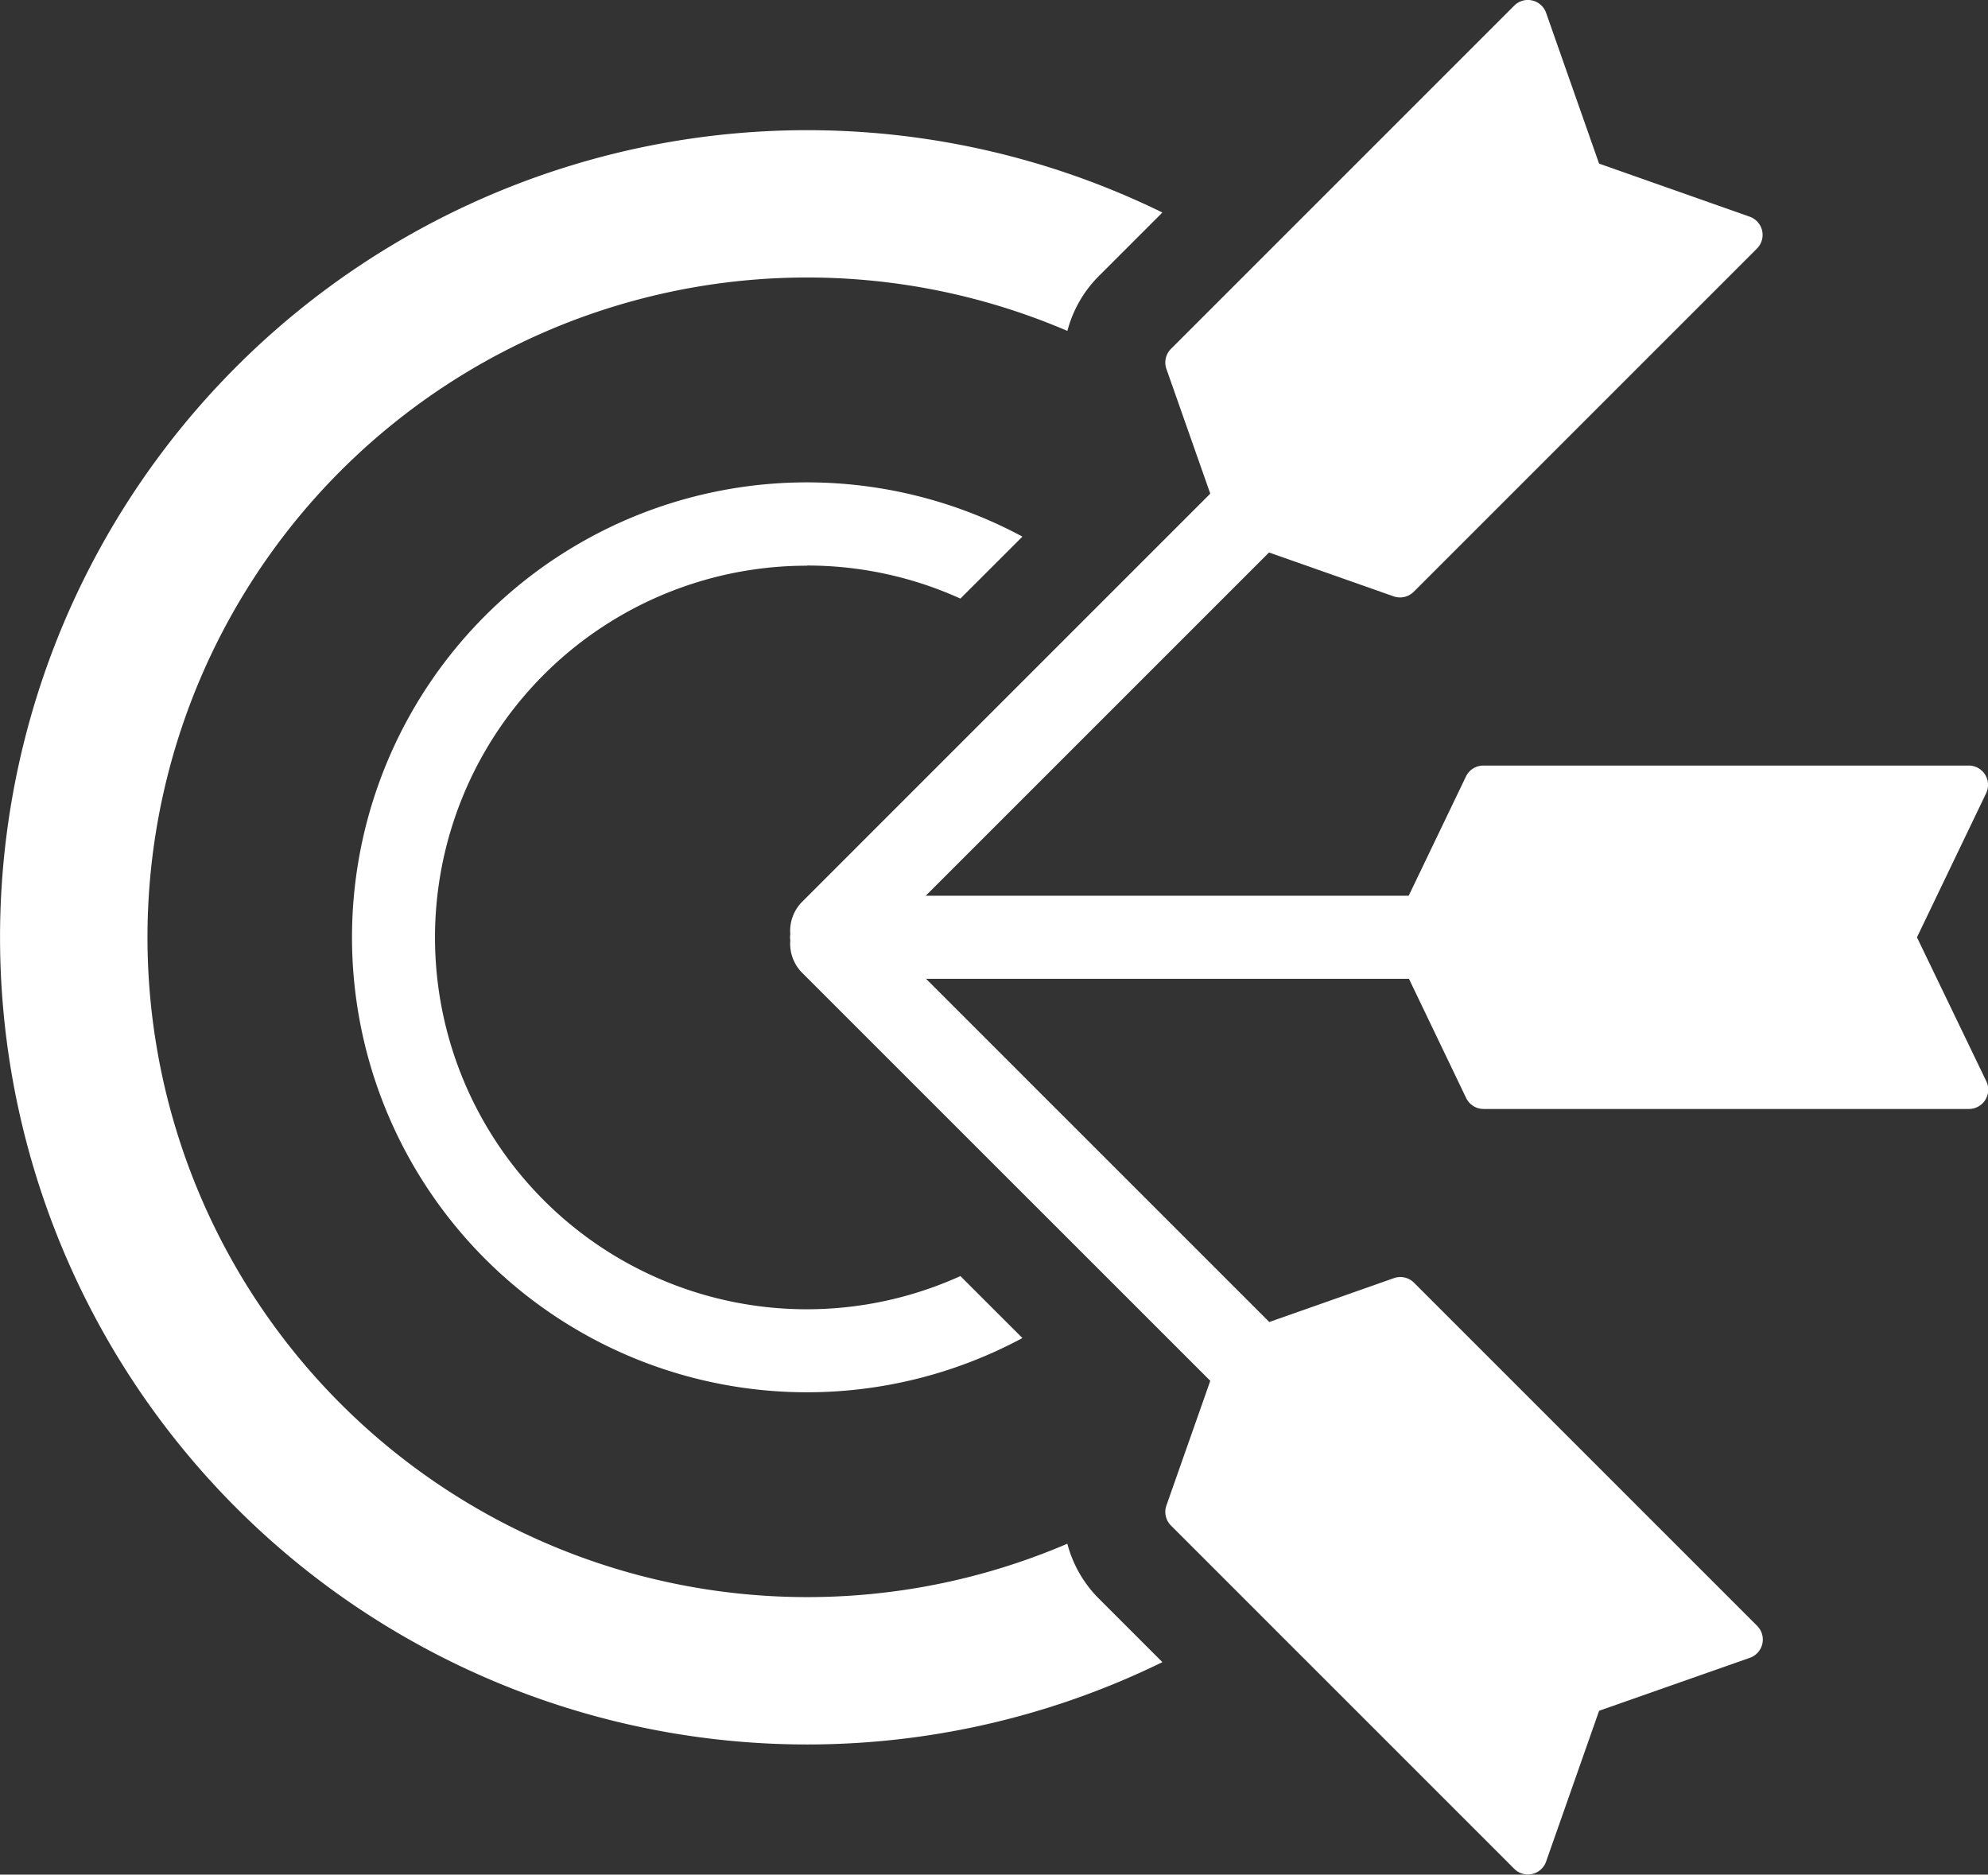 <svg xmlns="http://www.w3.org/2000/svg" xmlns:xlink="http://www.w3.org/1999/xlink" width="49.812" height="46.973" viewBox="0 0 49.812 46.973">
  <rect x="0" y="0" width="49.812" height="46.973" fill="#333333" stroke="none"/>
  <defs>
    <clipPath id="clip-path">
      <rect id="사각형_173" data-name="사각형 173" width="49.812" height="46.973" fill="#fff"/>
    </clipPath>
  </defs>
  <g id="그룹_408" data-name="그룹 408" transform="translate(0 0)">
    <g id="그룹_407" data-name="그룹 407" transform="translate(0 0)" clip-path="url(#clip-path)">
      <path id="패스_284" data-name="패스 284" d="M58.653,23.487l1.733-3.61a.484.484,0,0,0-.437-.694H47.788a.484.484,0,0,0-.436.275l-1.434,2.986h-12.1l8.6-8.6,3.125,1.1a.487.487,0,0,0,.5-.115l8.6-8.6a.484.484,0,0,0-.183-.8L50.688,4.1,49.361.323a.484.484,0,0,0-.8-.181l-8.6,8.6a.484.484,0,0,0-.115.5l1.1,3.127L30.723,22.593a1.034,1.034,0,0,0-.3.815.773.773,0,0,0-.007.078.718.718,0,0,0,.007.076,1.035,1.035,0,0,0,.3.817L40.946,34.6l-1.1,3.126a.485.485,0,0,0,.115.5l8.6,8.6a.483.483,0,0,0,.8-.181l1.328-3.778,3.778-1.327a.485.485,0,0,0,.182-.8l-8.6-8.6a.484.484,0,0,0-.5-.114l-3.125,1.1-8.6-8.6h12.1l1.433,2.987a.485.485,0,0,0,.437.275h12.16a.484.484,0,0,0,.437-.694Z" transform="translate(-10.621 0)" fill="#fff"/>
      <path id="패스_285" data-name="패스 285" d="M26.745,40.432a16.533,16.533,0,1,1,0-30.389,3.028,3.028,0,0,1,.78-1.367l1.6-1.6a20.225,20.225,0,1,0,0,36.324l-1.6-1.6a3.033,3.033,0,0,1-.781-1.367" transform="translate(0 -1.751)" fill="#fff"/>
      <path id="패스_286" data-name="패스 286" d="M24.961,20.658a9.289,9.289,0,0,1,3.839.828l1.554-1.553a11.4,11.4,0,1,0,0,20.082L28.8,38.462a9.316,9.316,0,1,1-3.84-17.8" transform="translate(-4.736 -6.487)" fill="#fff"/>
    </g>
  </g>
</svg>
